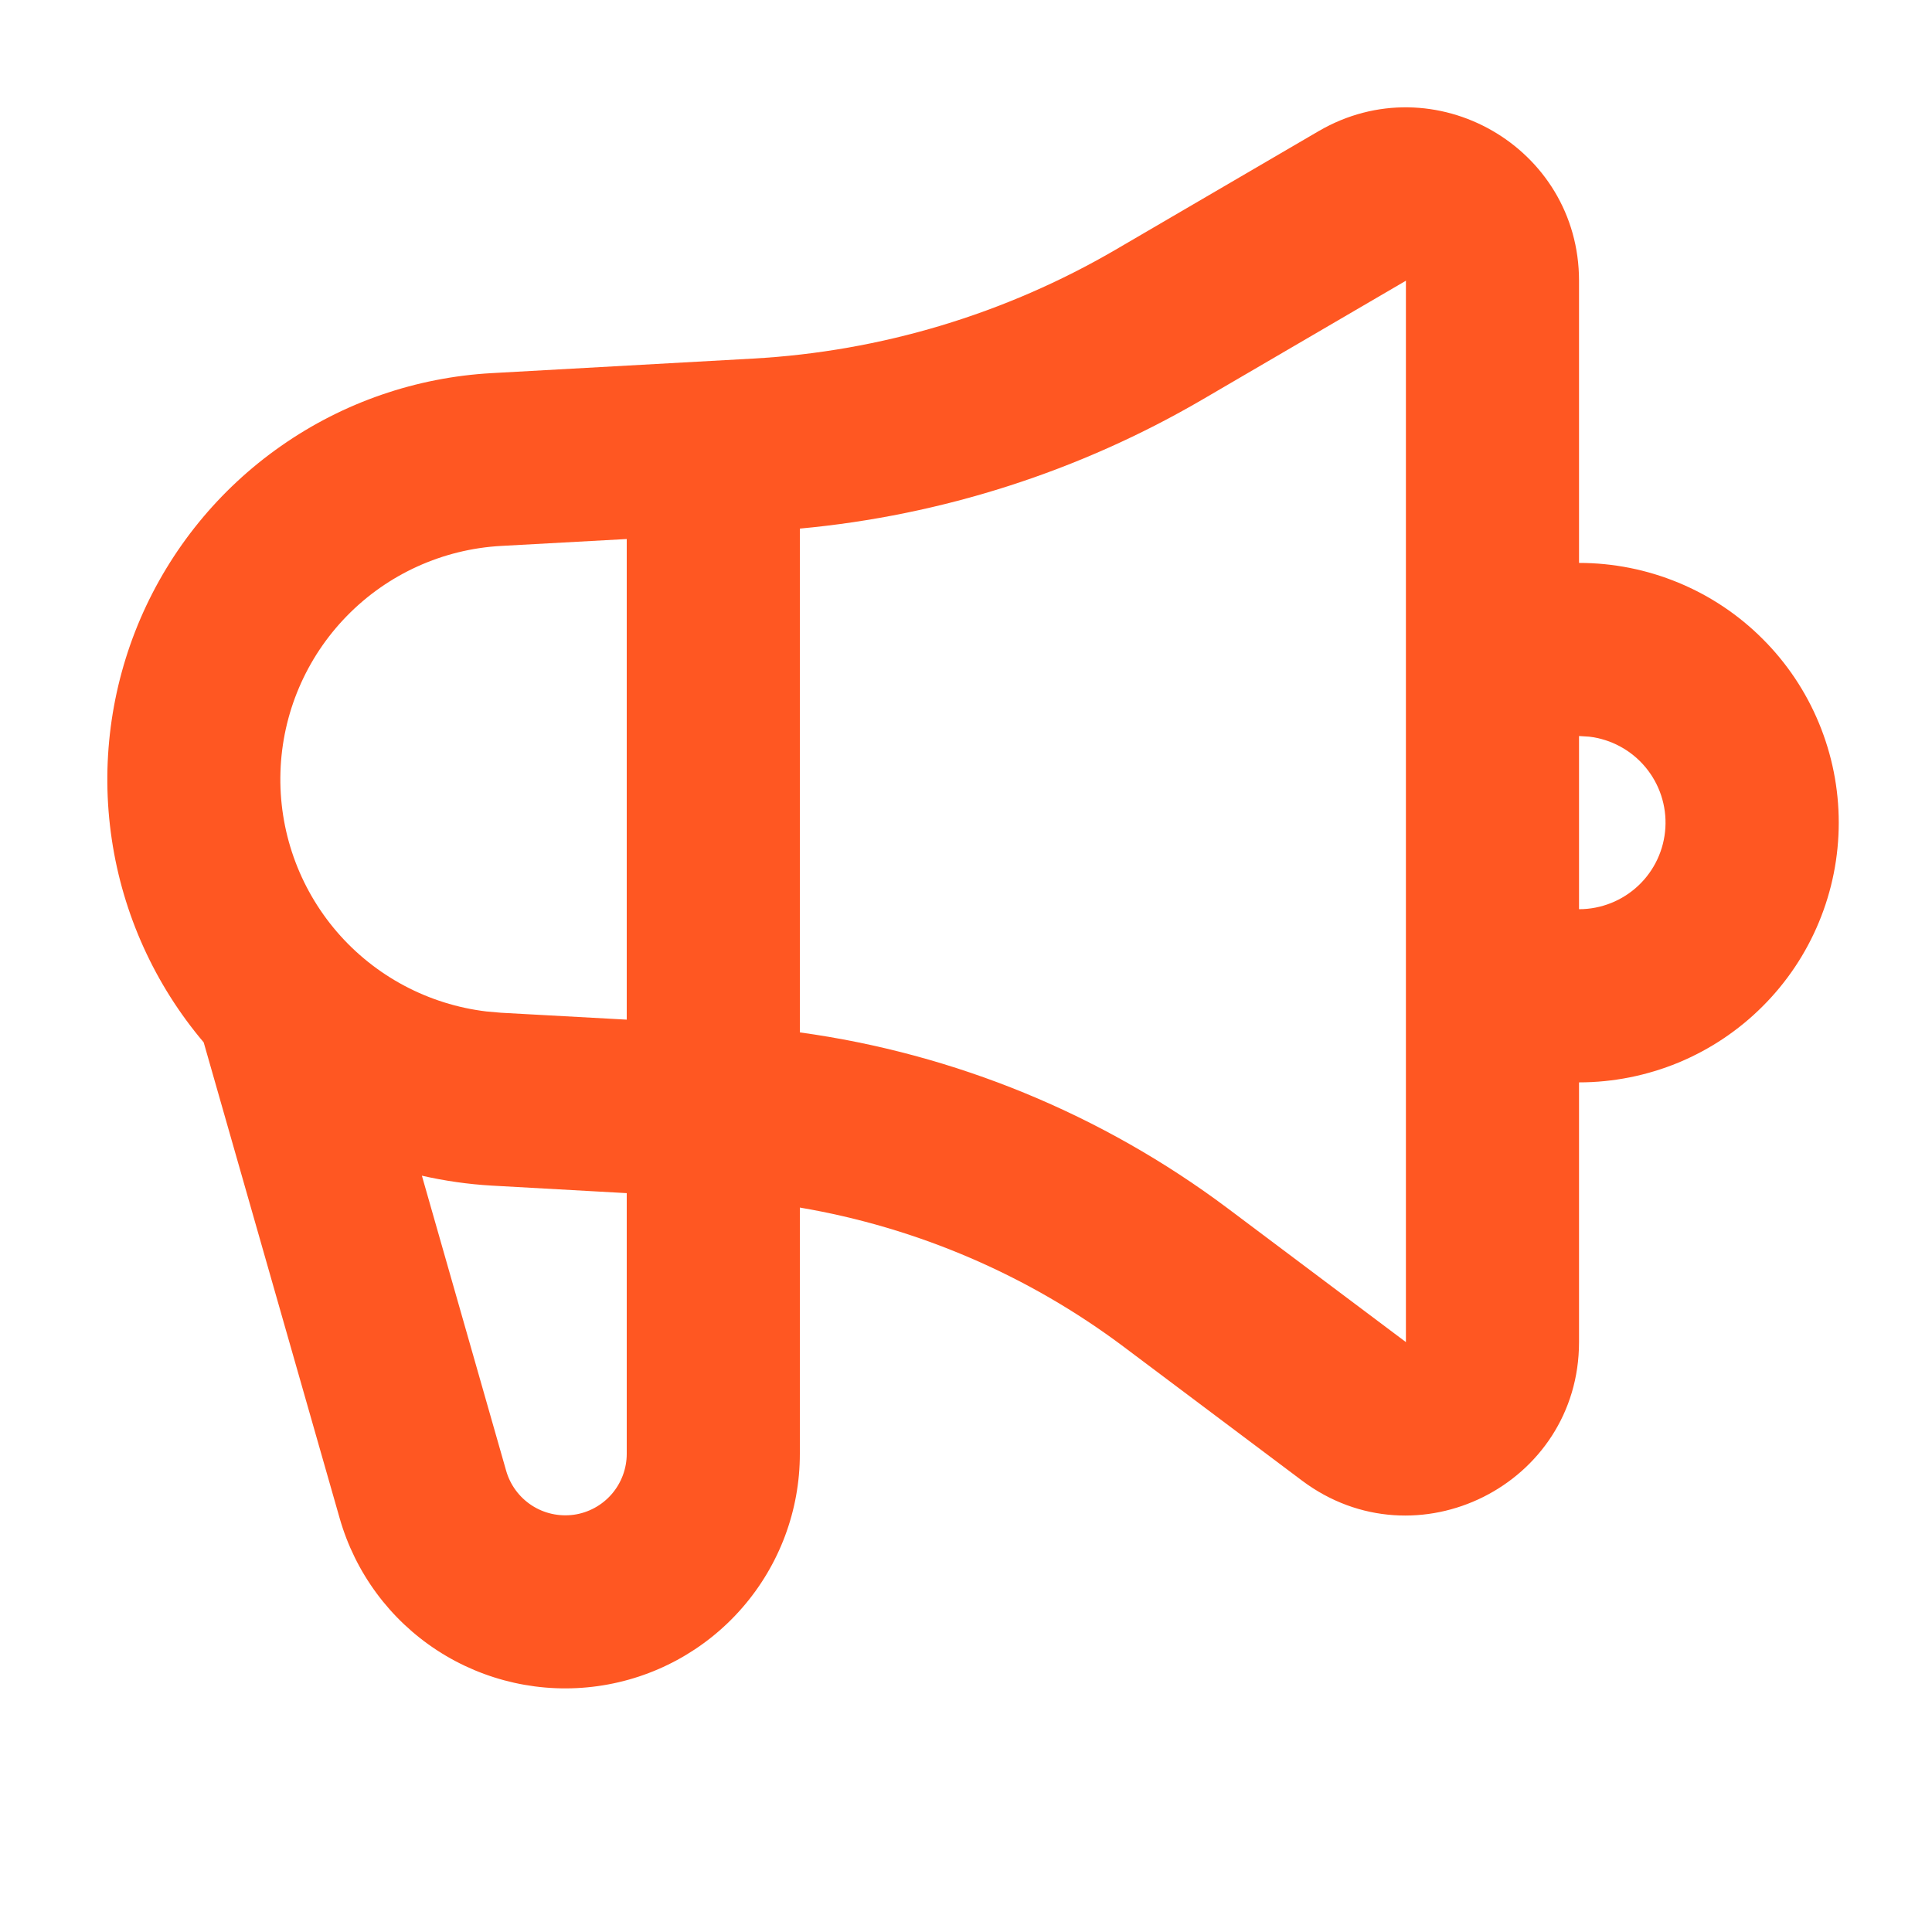 <svg width="30" height="30" viewBox="0 0 30 30" fill="none" xmlns="http://www.w3.org/2000/svg">
<path fill-rule="evenodd" clip-rule="evenodd" d="M24.519 4.359V8.741C25.049 8.741 25.573 8.845 26.063 9.048C26.552 9.25 26.997 9.547 27.371 9.922C27.746 10.296 28.043 10.741 28.245 11.23C28.448 11.72 28.552 12.244 28.552 12.774C28.552 13.303 28.448 13.828 28.245 14.317C28.043 14.806 27.746 15.251 27.371 15.625C26.997 16 26.552 16.297 26.063 16.5C25.573 16.702 25.049 16.807 24.519 16.807V20.84C24.519 23.055 21.991 24.32 20.218 22.991L17.448 20.912C15.968 19.802 14.244 19.061 12.42 18.751V22.574C12.421 23.453 12.103 24.302 11.526 24.965C10.95 25.628 10.152 26.061 9.282 26.182C8.412 26.304 7.527 26.107 6.79 25.628C6.053 25.149 5.515 24.419 5.274 23.574L3.163 16.186C2.404 15.289 1.909 14.198 1.736 13.035C1.562 11.873 1.717 10.685 2.181 9.605C2.646 8.526 3.402 7.597 4.366 6.924C5.329 6.25 6.461 5.859 7.635 5.794L11.692 5.568C13.677 5.458 15.607 4.878 17.325 3.876L20.476 2.036C22.269 0.992 24.519 2.284 24.519 4.359ZM6.551 18.256L7.859 22.836C7.922 23.058 8.063 23.249 8.256 23.375C8.449 23.501 8.681 23.552 8.91 23.521C9.138 23.489 9.347 23.375 9.498 23.201C9.649 23.027 9.732 22.804 9.732 22.574V18.527L7.635 18.41C7.27 18.389 6.907 18.337 6.551 18.256ZM21.831 4.359L18.678 6.2C16.764 7.318 14.628 8.004 12.42 8.208V16.031C14.823 16.362 17.109 17.299 19.061 18.761L21.831 20.84V4.359ZM9.732 8.37L7.782 8.477C6.876 8.527 6.02 8.915 5.386 9.565C4.751 10.215 4.383 11.079 4.355 11.987C4.326 12.894 4.639 13.78 5.231 14.469C5.823 15.157 6.652 15.598 7.554 15.706L7.782 15.726L9.732 15.833V8.37ZM24.519 11.429V14.118C24.862 14.118 25.192 13.986 25.441 13.751C25.69 13.516 25.84 13.194 25.86 12.852C25.88 12.51 25.769 12.174 25.549 11.911C25.329 11.648 25.017 11.479 24.677 11.439L24.519 11.429Z" fill="#FF5722"/>
</svg>
